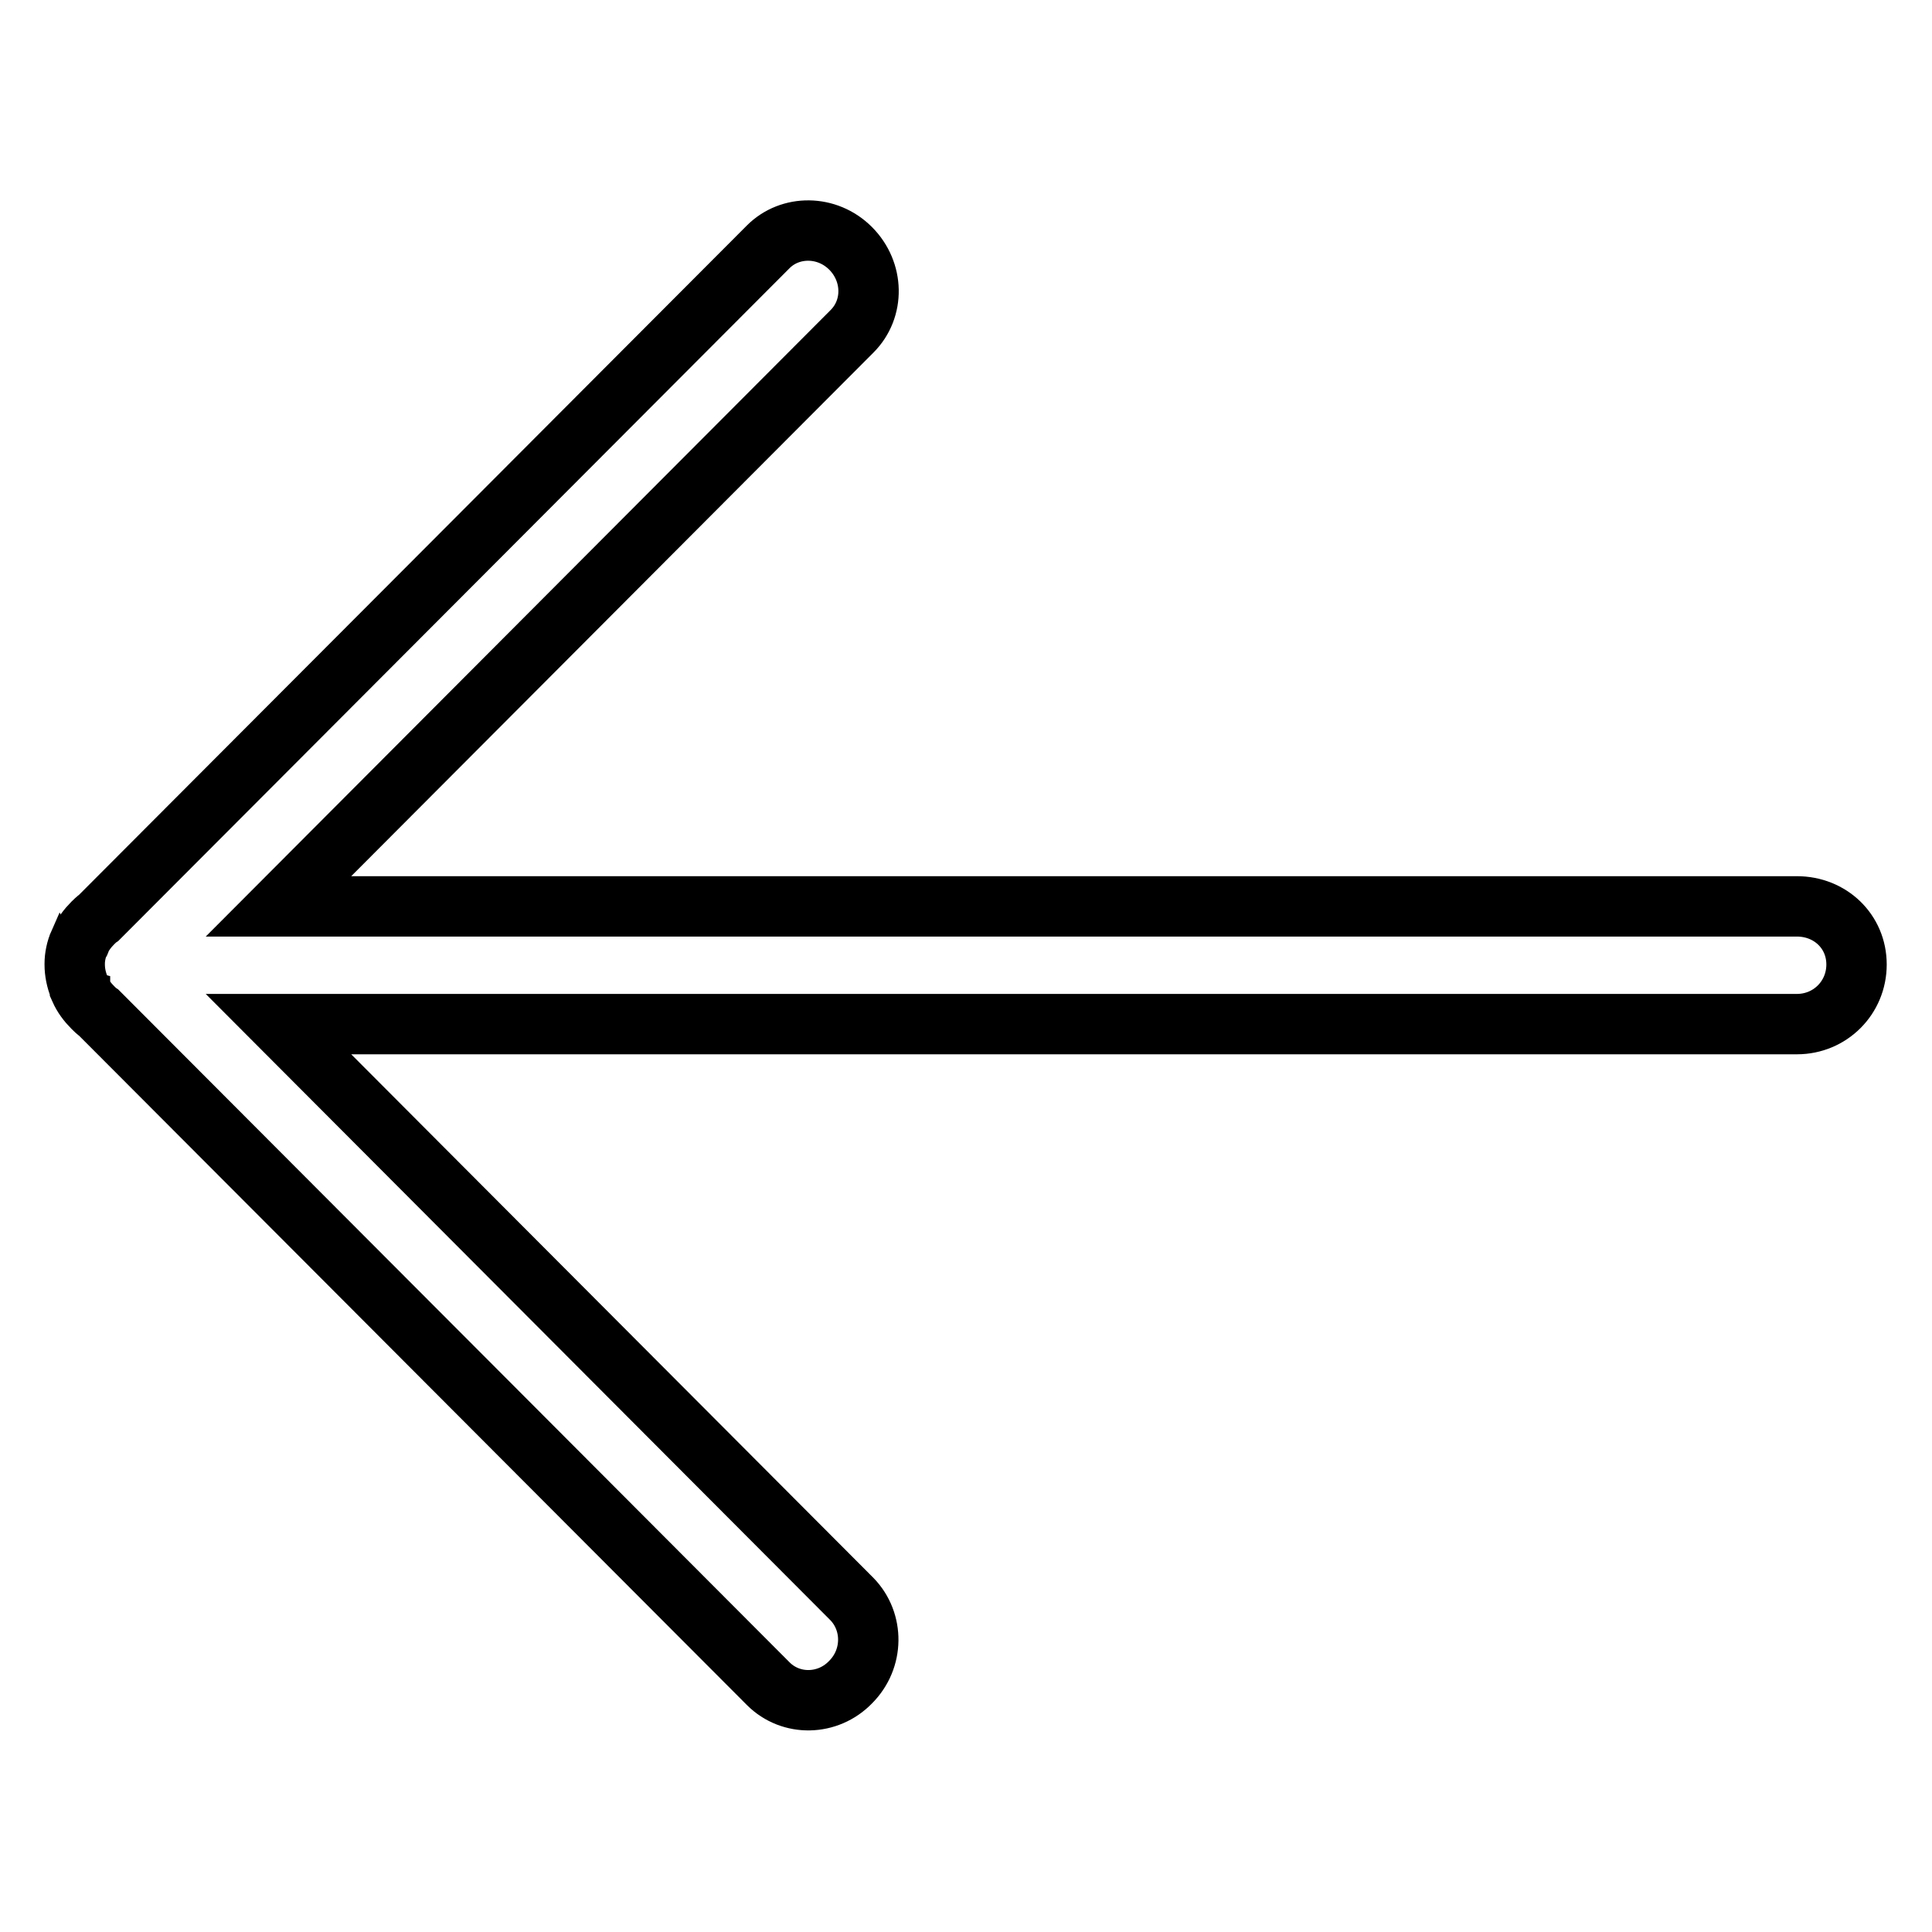 <?xml version="1.0" encoding="utf-8"?>
<!-- Svg Vector Icons : http://www.onlinewebfonts.com/icon -->
<!DOCTYPE svg PUBLIC "-//W3C//DTD SVG 1.1//EN" "http://www.w3.org/Graphics/SVG/1.1/DTD/svg11.dtd">
<svg version="1.1" xmlns="http://www.w3.org/2000/svg" xmlns:xlink="http://www.w3.org/1999/xlink" x="0px" y="0px" viewBox="0 0 256 256" enable-background="new 0 0 256 256" xml:space="preserve">
<g> <path stroke-width="8" fill-opacity="0" stroke="#000000"  d="M238.1,120.1H36.9l76-76.2c3-3,2.9-7.9-0.2-11l0,0c-3.1-3.1-8-3.1-10.9-0.2l-88.7,88.9 c-0.3,0.2-0.6,0.5-0.8,0.7l0,0c-0.7,0.7-1.3,1.5-1.7,2.4l0,0.1c0,0,0,0.1-0.1,0.1c-0.4,0.9-0.6,1.9-0.6,2.8c0,0,0,0.1,0,0.1 c0,1,0.2,2,0.6,3c0,0.1,0,0.1,0.1,0.2l0,0.1c0.4,0.9,1,1.7,1.7,2.4l0,0c0.3,0.3,0.5,0.5,0.8,0.7l88.7,88.9c3,3,7.9,2.9,10.9-0.2 l0,0c3.1-3.1,3.1-8,0.2-11l-76-76.2h201.2c4.4,0,7.9-3.5,7.9-7.9S242.5,120.1,238.1,120.1z"/></g>
</svg>